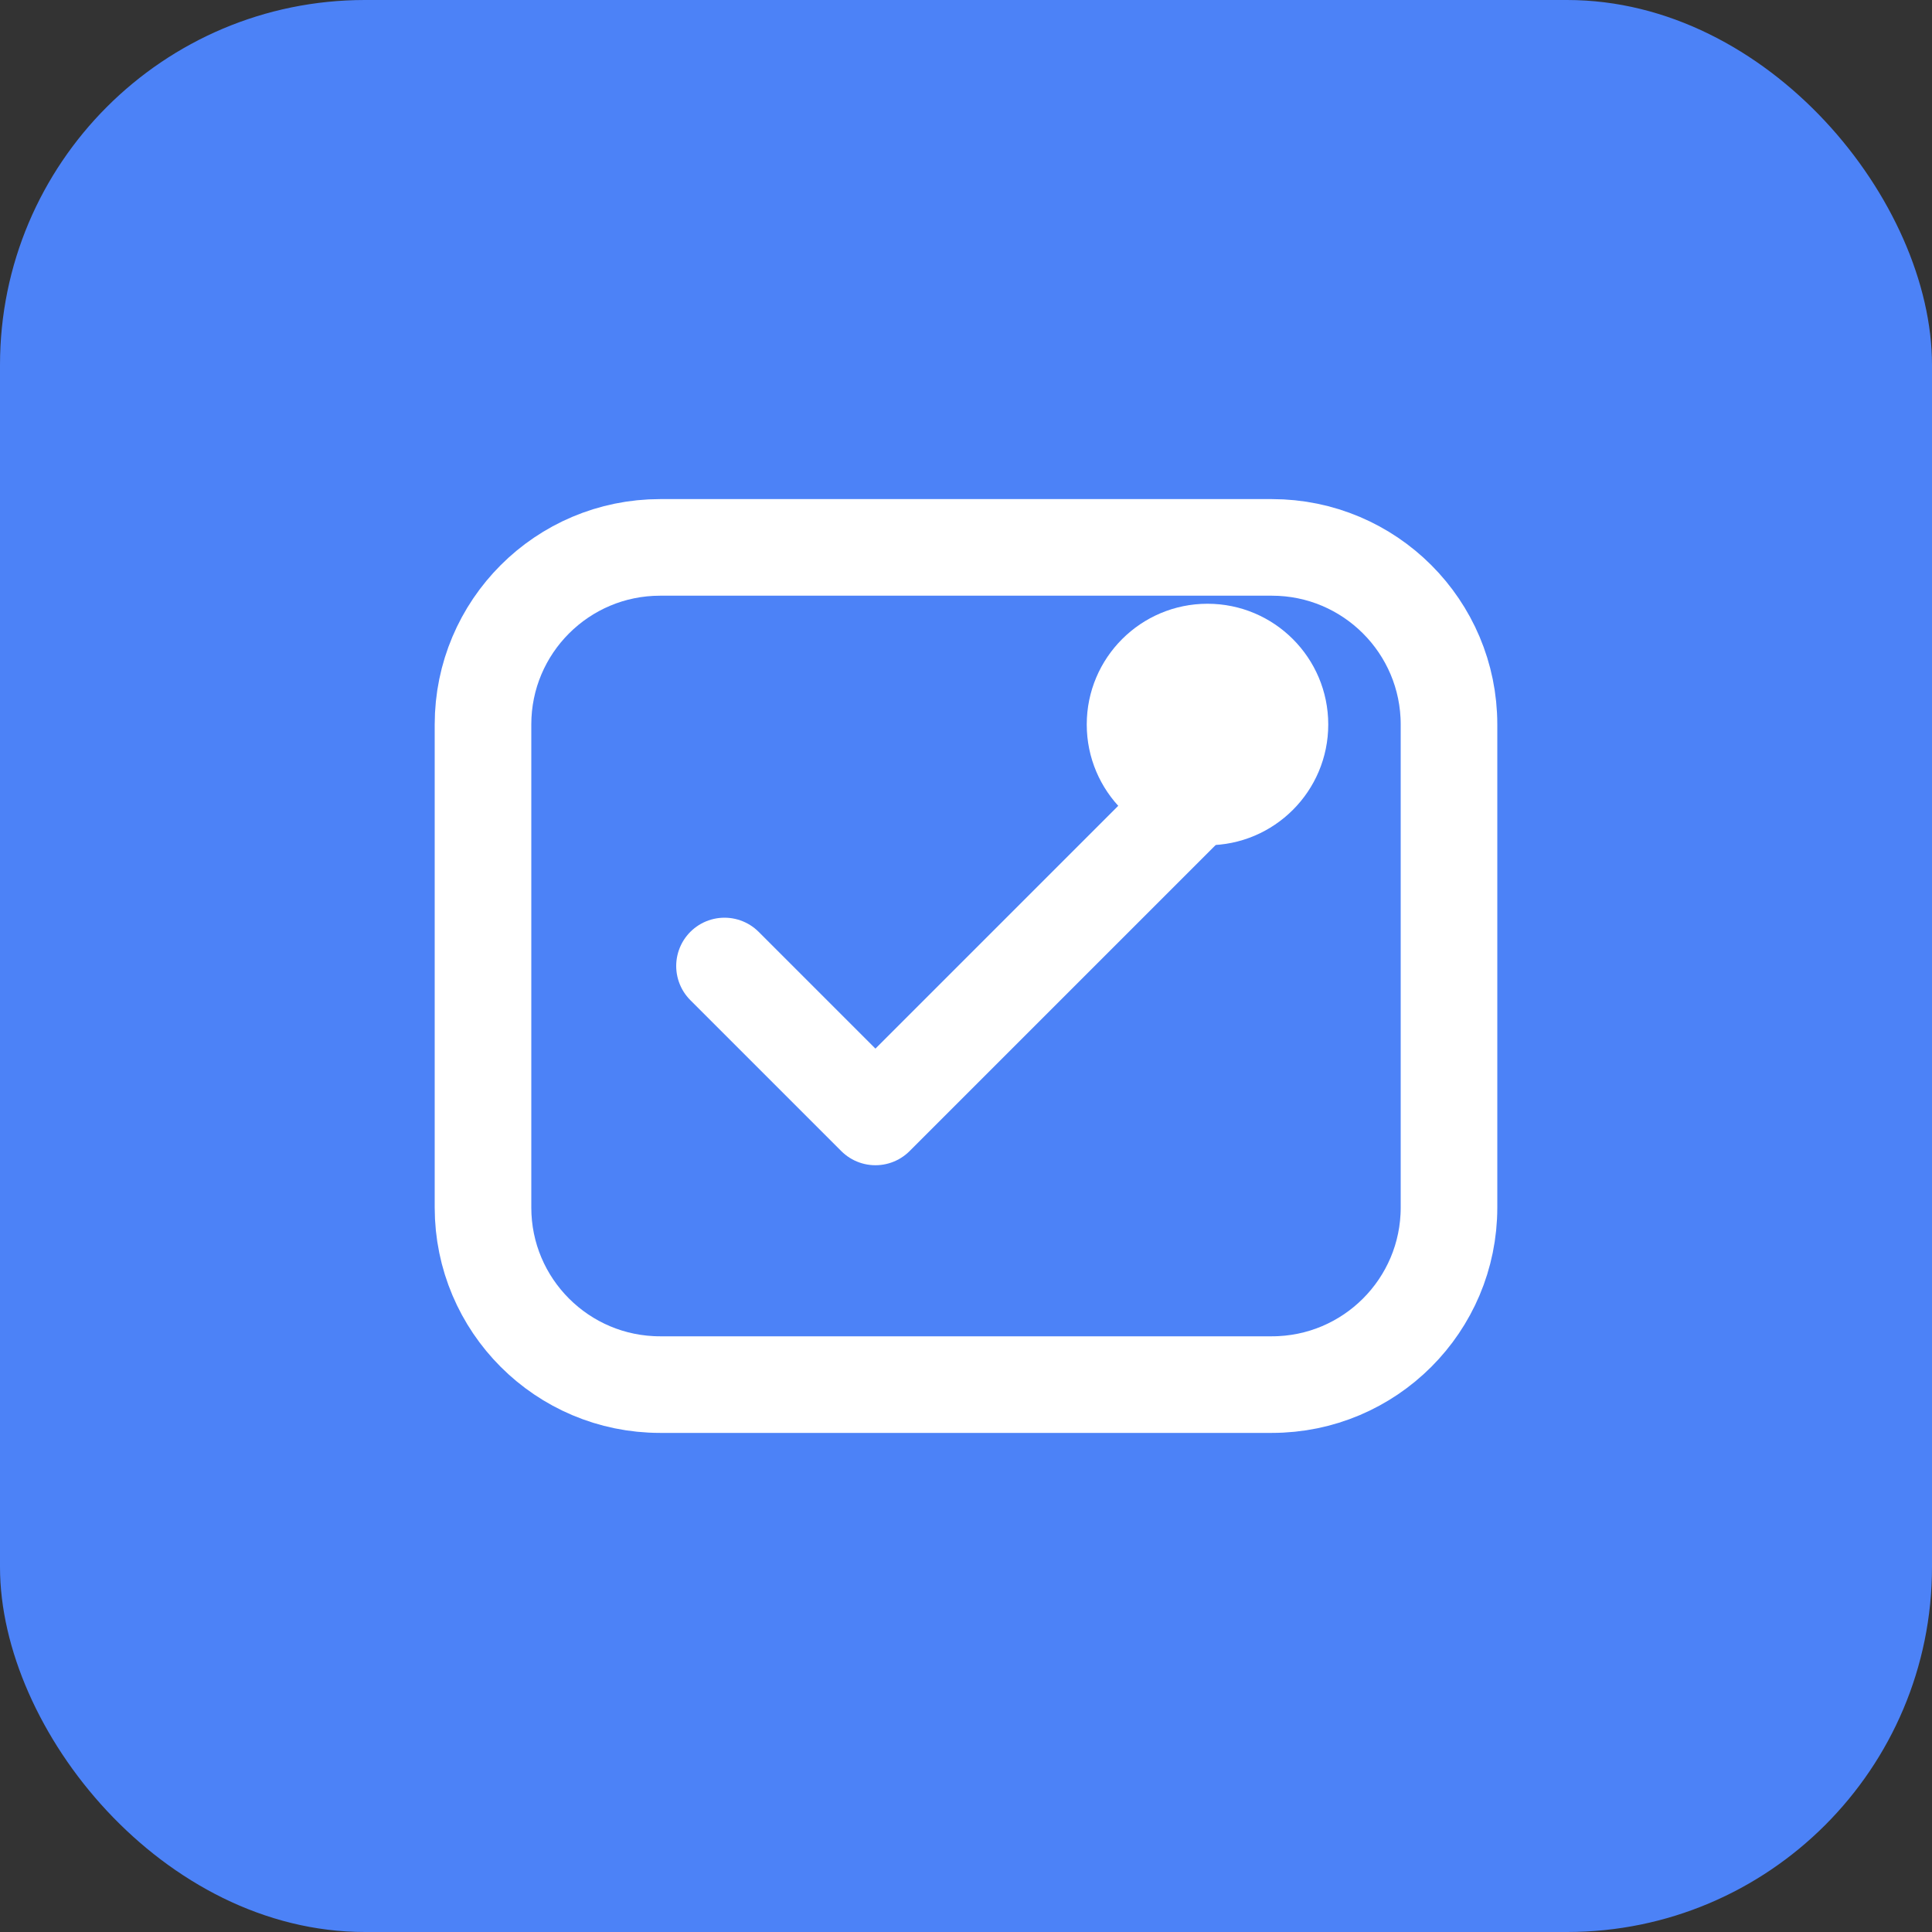 <svg width="180" height="180" viewBox="0 0 180 180" fill="none" xmlns="http://www.w3.org/2000/svg">
  <rect x="0" y="0" width="180" height="180" fill="#333333" stroke="none"/>
  <rect width="180" height="180" rx="34" fill="#4C82F7"/>
  <path d="M45 67.5C45 58.387 52.387 51 61.5 51H118.5C127.613 51 135 58.387 135 67.5V112.5C135 121.613 127.613 129 118.5 129H61.5C52.387 129 45 121.613 45 112.5V67.5Z" stroke="white" stroke-width="9"/>
  <circle cx="112.5" cy="67.5" r="11.25" fill="white"/>
  <path d="M67.5 90L81.562 104.062L112.5 73.125" stroke="white" stroke-width="9" stroke-linecap="round" stroke-linejoin="round"/>
</svg>